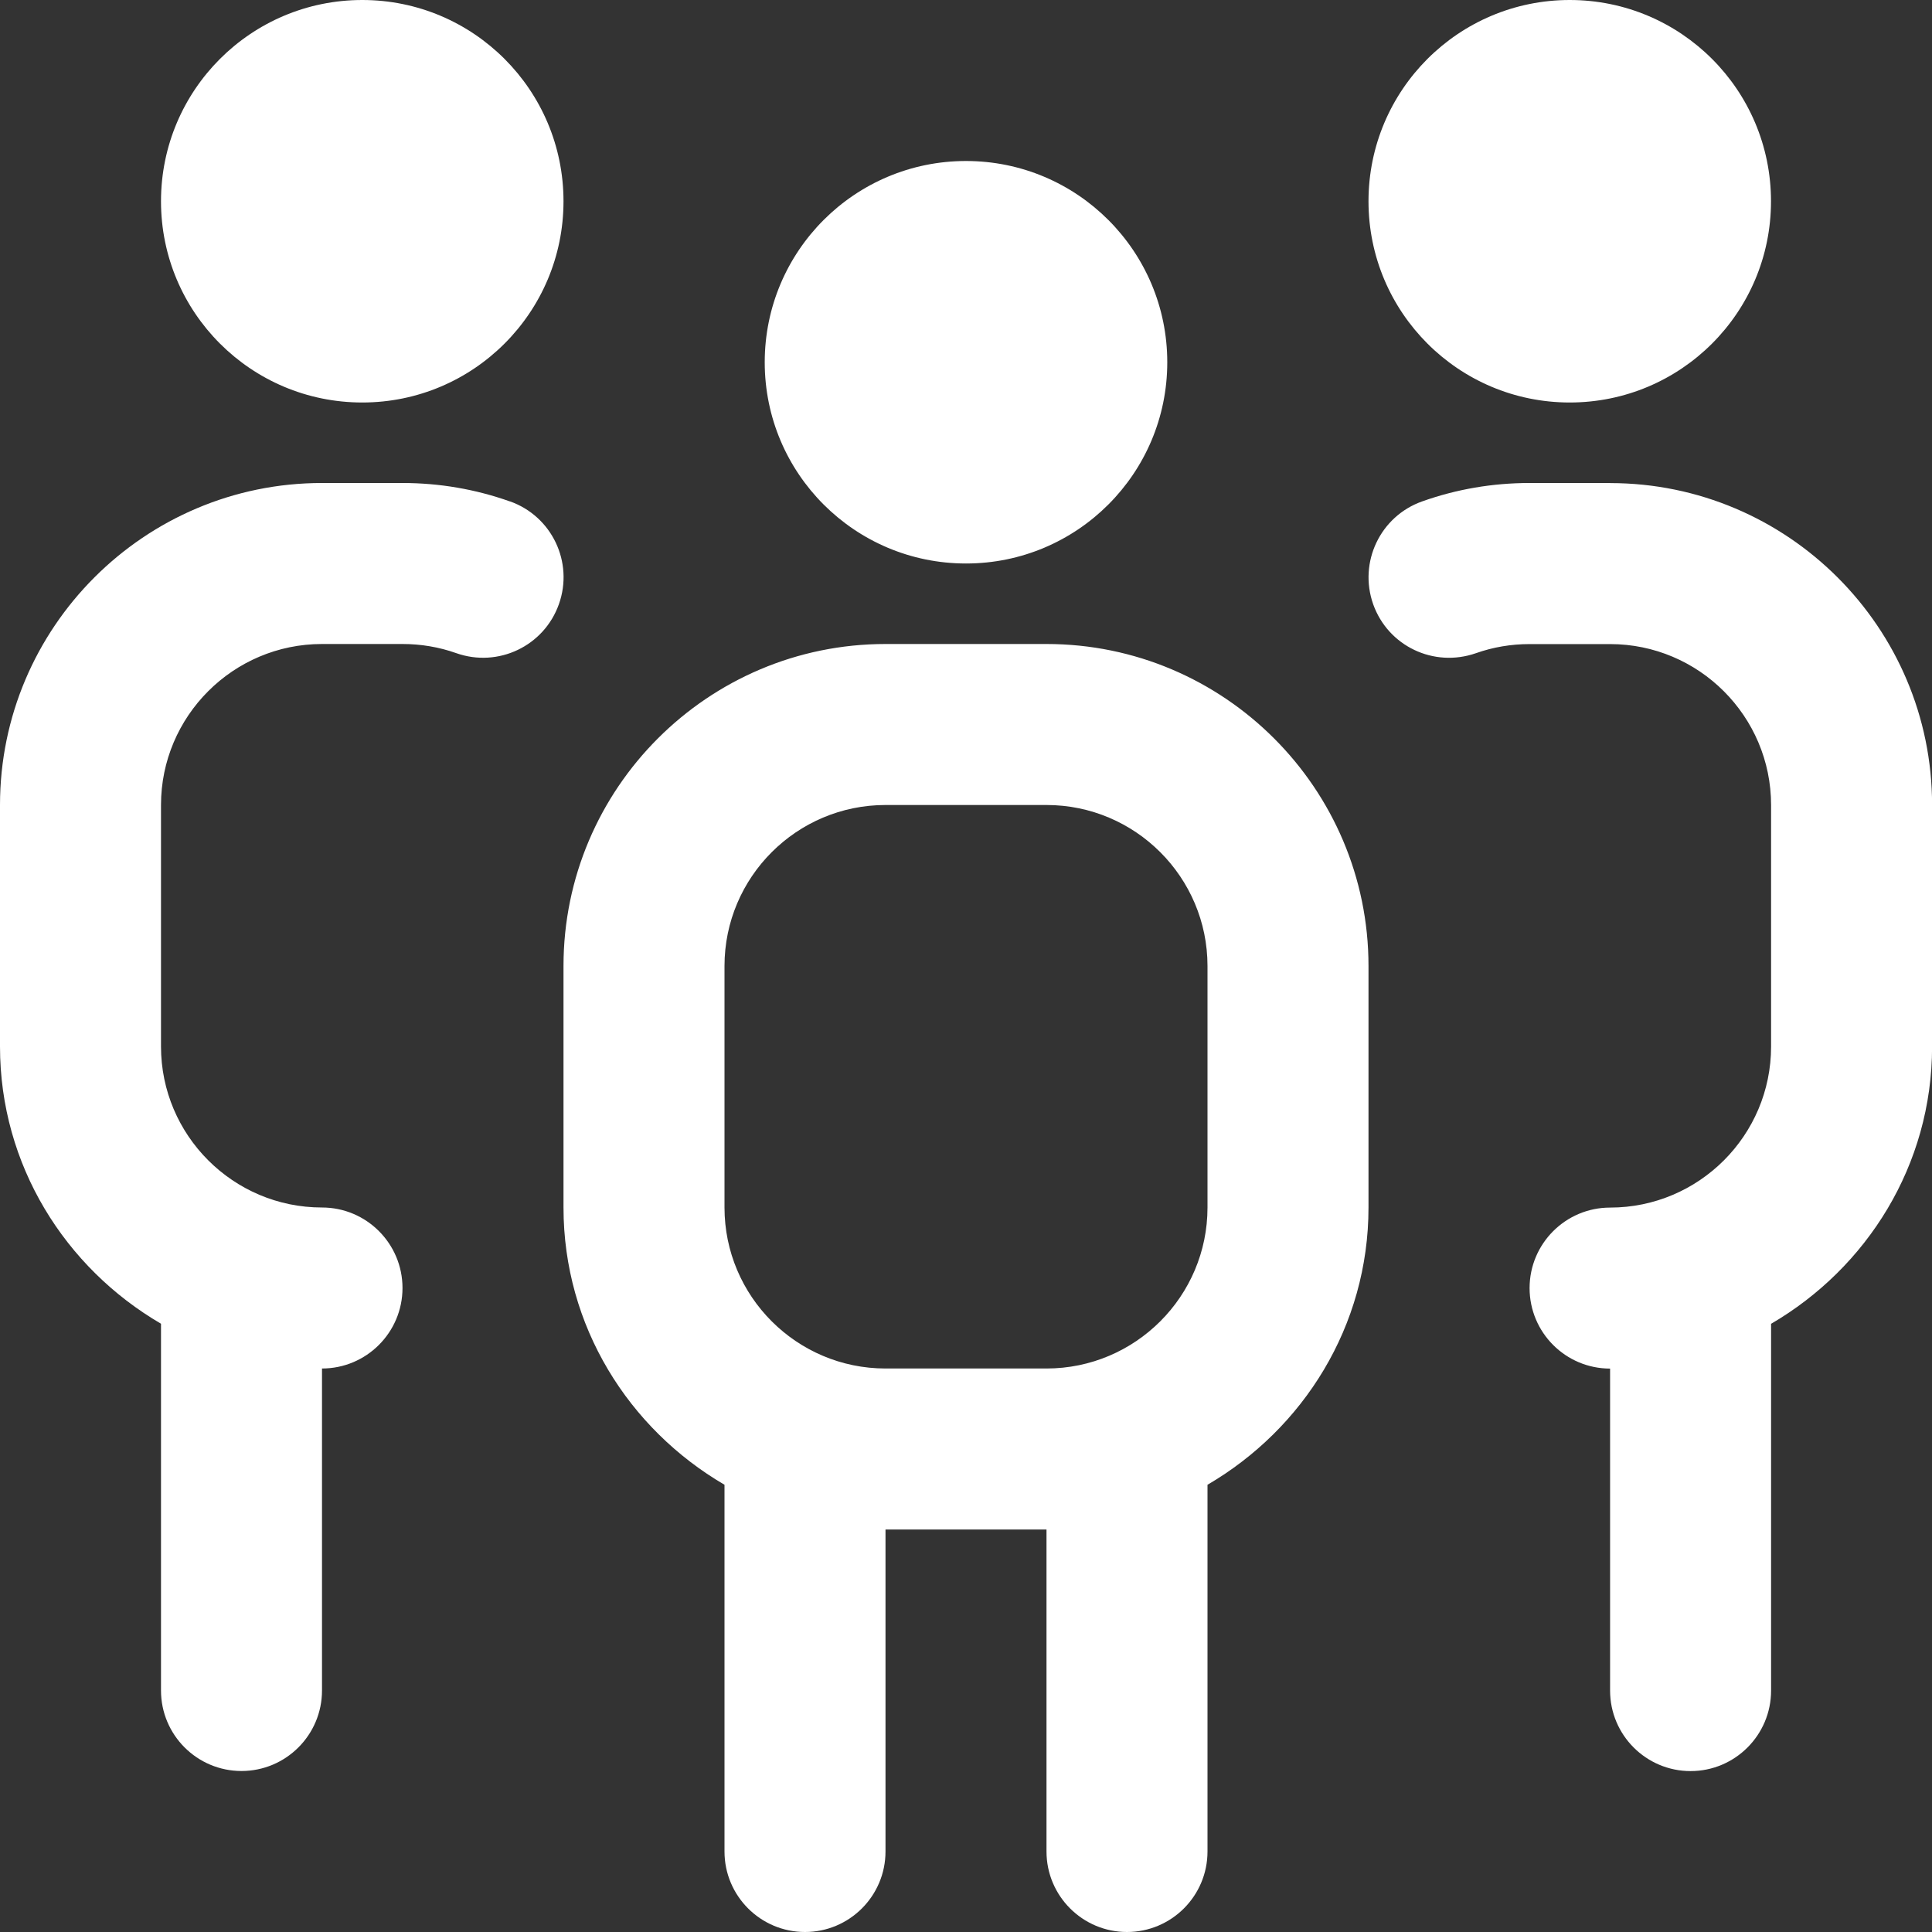 <svg xmlns="http://www.w3.org/2000/svg" fill="none" viewBox="0 0 45 45" height="45" width="45">
<rect x="0" y="0" width="45" height="45" fill="#333333" stroke="none"/>
<path fill="white" d="M17.812 8.438C17.812 5.848 19.911 3.75 22.5 3.75C25.089 3.75 27.188 5.848 27.188 8.438C27.188 11.027 25.089 13.125 22.5 13.125C19.911 13.125 17.812 11.027 17.812 8.438ZM31.875 22.5V28.125C31.875 30.889 30.356 33.281 28.125 34.583V43.125C28.125 44.16 27.285 45 26.25 45C25.215 45 24.375 44.16 24.375 43.125V35.625H20.625V43.125C20.625 44.16 19.785 45 18.75 45C17.715 45 16.875 44.16 16.875 43.125V34.583C14.644 33.281 13.125 30.889 13.125 28.125V22.5C13.125 18.364 16.489 15 20.625 15H24.375C28.511 15 31.875 18.364 31.875 22.5ZM28.125 22.5C28.125 20.432 26.443 18.75 24.375 18.75H20.625C18.557 18.75 16.875 20.432 16.875 22.5V28.125C16.875 30.193 18.557 31.875 20.625 31.875H24.375C26.443 31.875 28.125 30.193 28.125 28.125V22.5ZM36.562 9.375C39.152 9.375 41.25 7.277 41.25 4.688C41.25 2.098 39.152 0 36.562 0C33.973 0 31.875 2.098 31.875 4.688C31.875 7.277 33.973 9.375 36.562 9.375ZM8.438 9.375C11.027 9.375 13.125 7.277 13.125 4.688C13.125 2.098 11.027 0 8.438 0C5.848 0 3.75 2.098 3.75 4.688C3.75 7.277 5.848 9.375 8.438 9.375ZM11.876 11.679C11.074 11.394 10.234 11.25 9.375 11.25H7.5C3.364 11.25 0 14.614 0 18.75V24.375C0 27.139 1.519 29.531 3.75 30.832V39.375C3.75 40.41 4.59 41.25 5.625 41.25C6.66 41.25 7.5 40.41 7.5 39.375V31.875C8.535 31.875 9.375 31.035 9.375 30C9.375 28.965 8.535 28.125 7.5 28.125C5.432 28.125 3.75 26.443 3.75 24.375V18.75C3.75 16.682 5.432 15 7.5 15H9.375C9.804 15 10.226 15.071 10.624 15.212C11.604 15.559 12.673 15.047 13.018 14.072C13.365 13.095 12.855 12.024 11.878 11.678L11.876 11.679ZM37.5 11.25H35.625C34.766 11.25 33.924 11.394 33.124 11.679C32.147 12.026 31.639 13.097 31.984 14.074C32.331 15.049 33.394 15.557 34.378 15.214C34.776 15.073 35.196 15.002 35.627 15.002H37.502C39.57 15.002 41.252 16.684 41.252 18.752V24.377C41.252 26.445 39.57 28.127 37.502 28.127C36.467 28.127 35.627 28.967 35.627 30.002C35.627 31.037 36.467 31.877 37.502 31.877V39.377C37.502 40.412 38.342 41.252 39.377 41.252C40.412 41.252 41.252 40.412 41.252 39.377V30.834C43.483 29.533 45.002 27.141 45.002 24.377V18.752C45.002 14.616 41.638 11.252 37.502 11.252L37.5 11.25Z"></path>
</svg>
